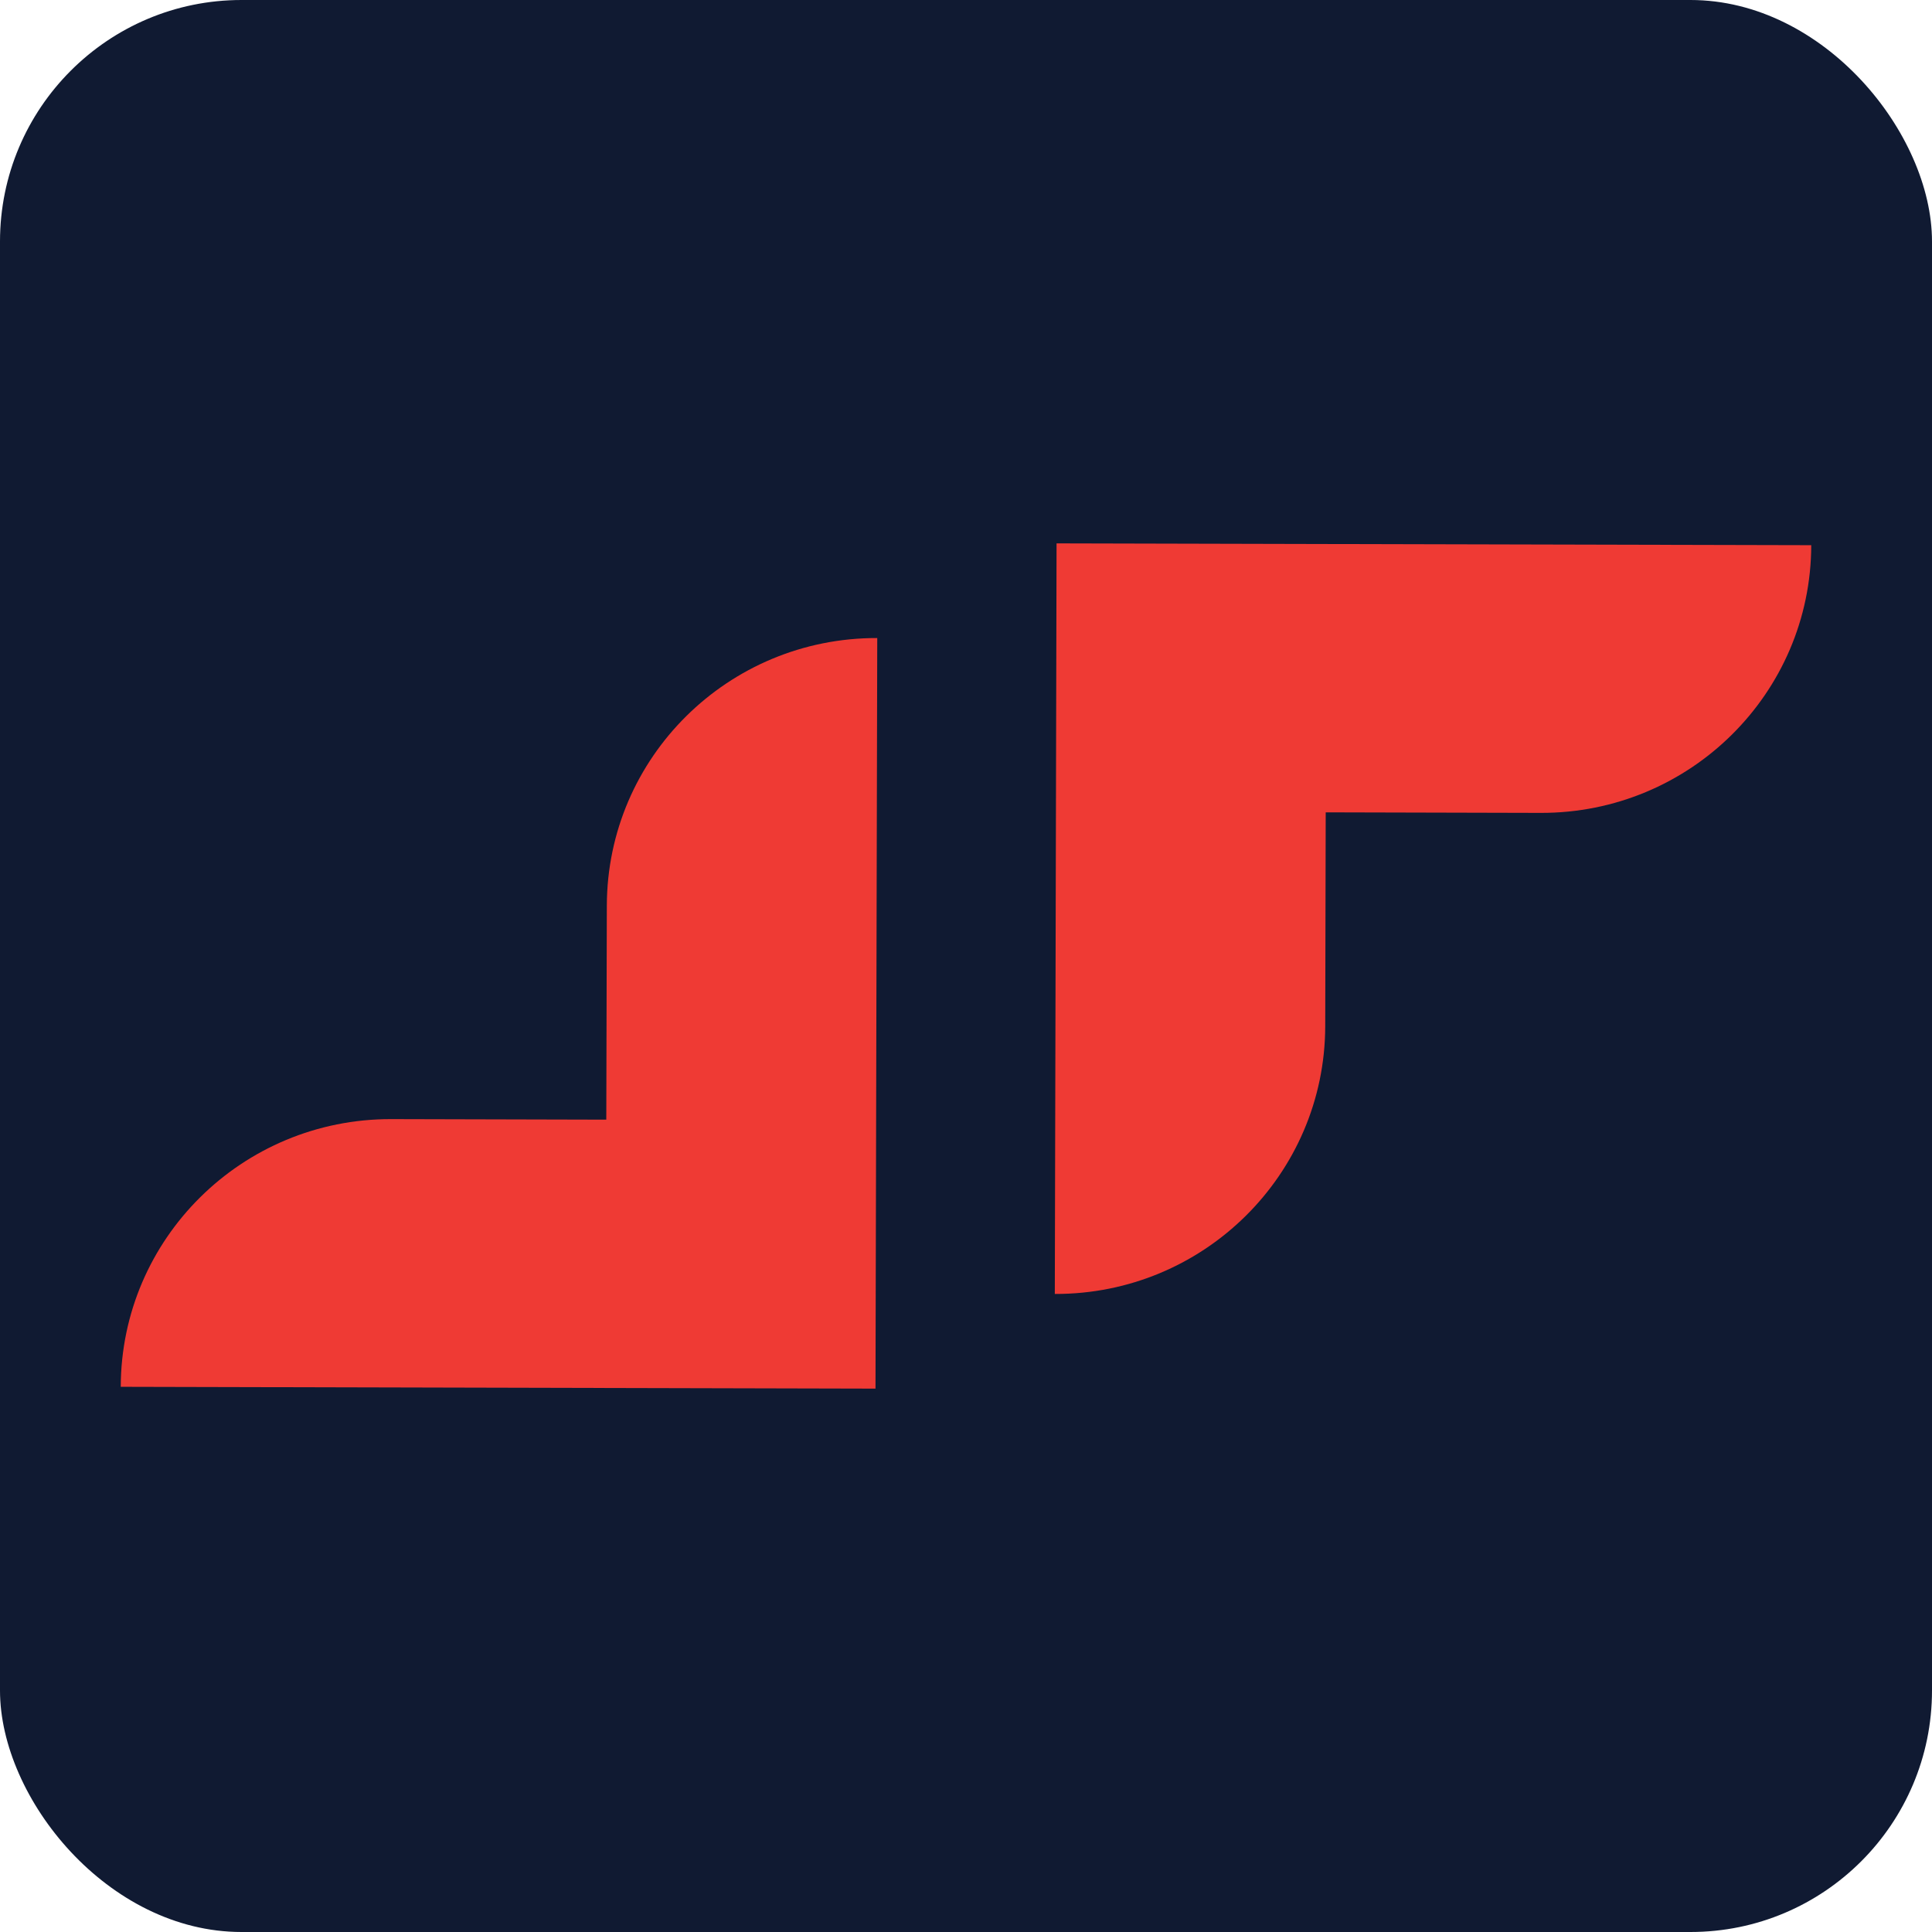 <?xml version="1.0" encoding="UTF-8"?> <svg xmlns="http://www.w3.org/2000/svg" width="32" height="32" viewBox="0 0 32 32" fill="none"><g clip-path="url(#clip0_4074_401)"><rect width="32" height="32" fill="#101A32"></rect><g clip-path="url(#clip1_4074_401)"><path d="M21.958 13.455L25.52 13.464C27.989 13.47 29.995 11.484 30 9.03L17.5 9L17.471 21.432C19.938 21.439 21.944 19.454 21.95 16.998L21.958 13.455Z" fill="#EF3A34"></path><path d="M10.042 18.545L10.051 15.002C10.056 12.546 12.062 10.561 14.53 10.568L14.501 23L2 22.97C2.005 20.516 4.011 18.53 6.48 18.536L10.042 18.545Z" fill="#EF3A34"></path></g></g><defs><clipPath id="clip0_4074_401"><rect width="32" height="32" rx="4" fill="white"></rect></clipPath><clipPath id="clip1_4074_401"><rect width="28" height="14" fill="white" transform="translate(2 9)"></rect></clipPath></defs></svg> 